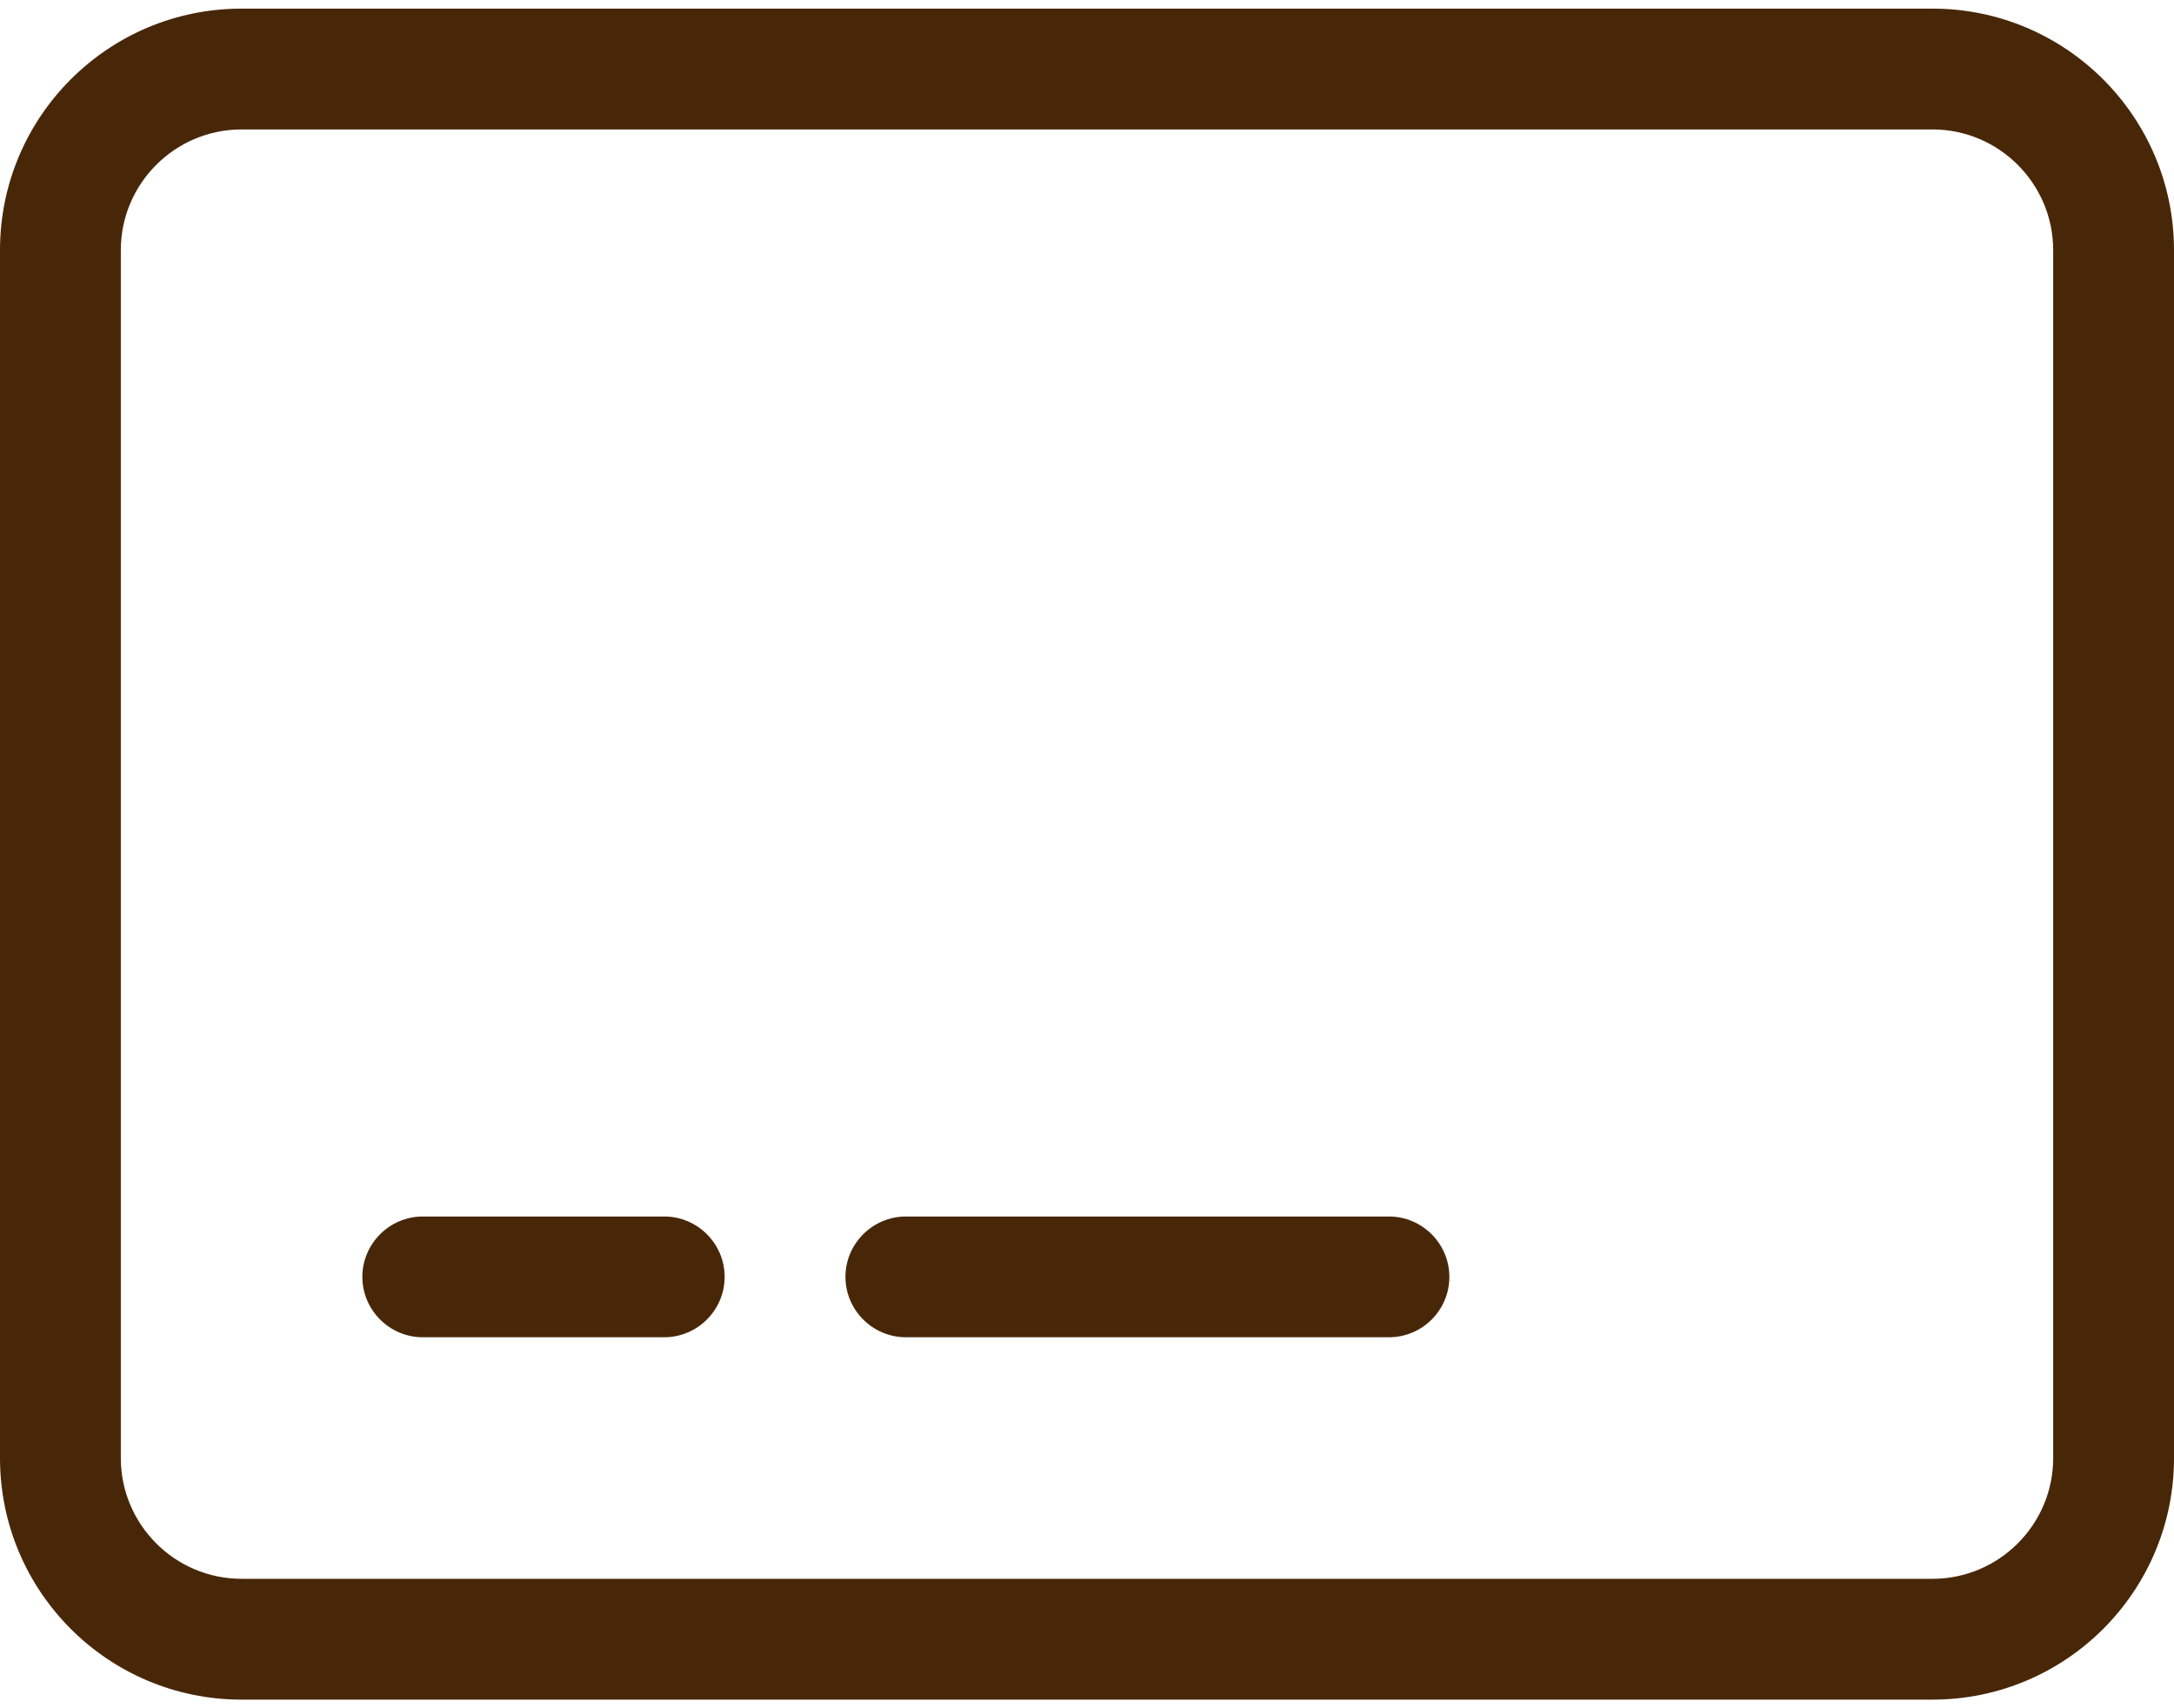 <svg width="28" height="22" viewBox="0 0 28 22" fill="none" xmlns="http://www.w3.org/2000/svg">
<g clip-path="url(#clip0_401_123)">
<path d="M8.556 15.667H5.444C5.017 15.667 4.667 16.017 4.667 16.444C4.667 16.872 5.017 17.222 5.444 17.222H8.556C8.983 17.222 9.333 16.872 9.333 16.444C9.333 16.017 8.983 15.667 8.556 15.667ZM24.889 0.111H3.111C1.393 0.111 0 1.504 0 3.222V18.778C0 20.496 1.393 21.889 3.111 21.889H24.889C26.607 21.889 28 20.496 28 18.778V3.222C28 1.504 26.605 0.111 24.889 0.111ZM26.444 18.778C26.444 19.635 25.746 20.333 24.889 20.333H3.111C2.254 20.333 1.556 19.635 1.556 18.778V3.222C1.556 2.365 2.254 1.667 3.111 1.667H24.889C25.746 1.667 26.444 2.365 26.444 3.222V18.778ZM17.889 15.667H11.667C11.239 15.667 10.889 16.017 10.889 16.444C10.889 16.872 11.239 17.222 11.667 17.222H17.889C18.318 17.222 18.667 16.874 18.667 16.444C18.667 16.017 18.317 15.667 17.889 15.667Z" fill="#482708"/>
</g>
<defs>
<clipPath id="clip0_401_123">
<rect width="28" height="21.778" fill="white" transform="translate(0 0.111)"/>
</clipPath>
</defs>
</svg>
